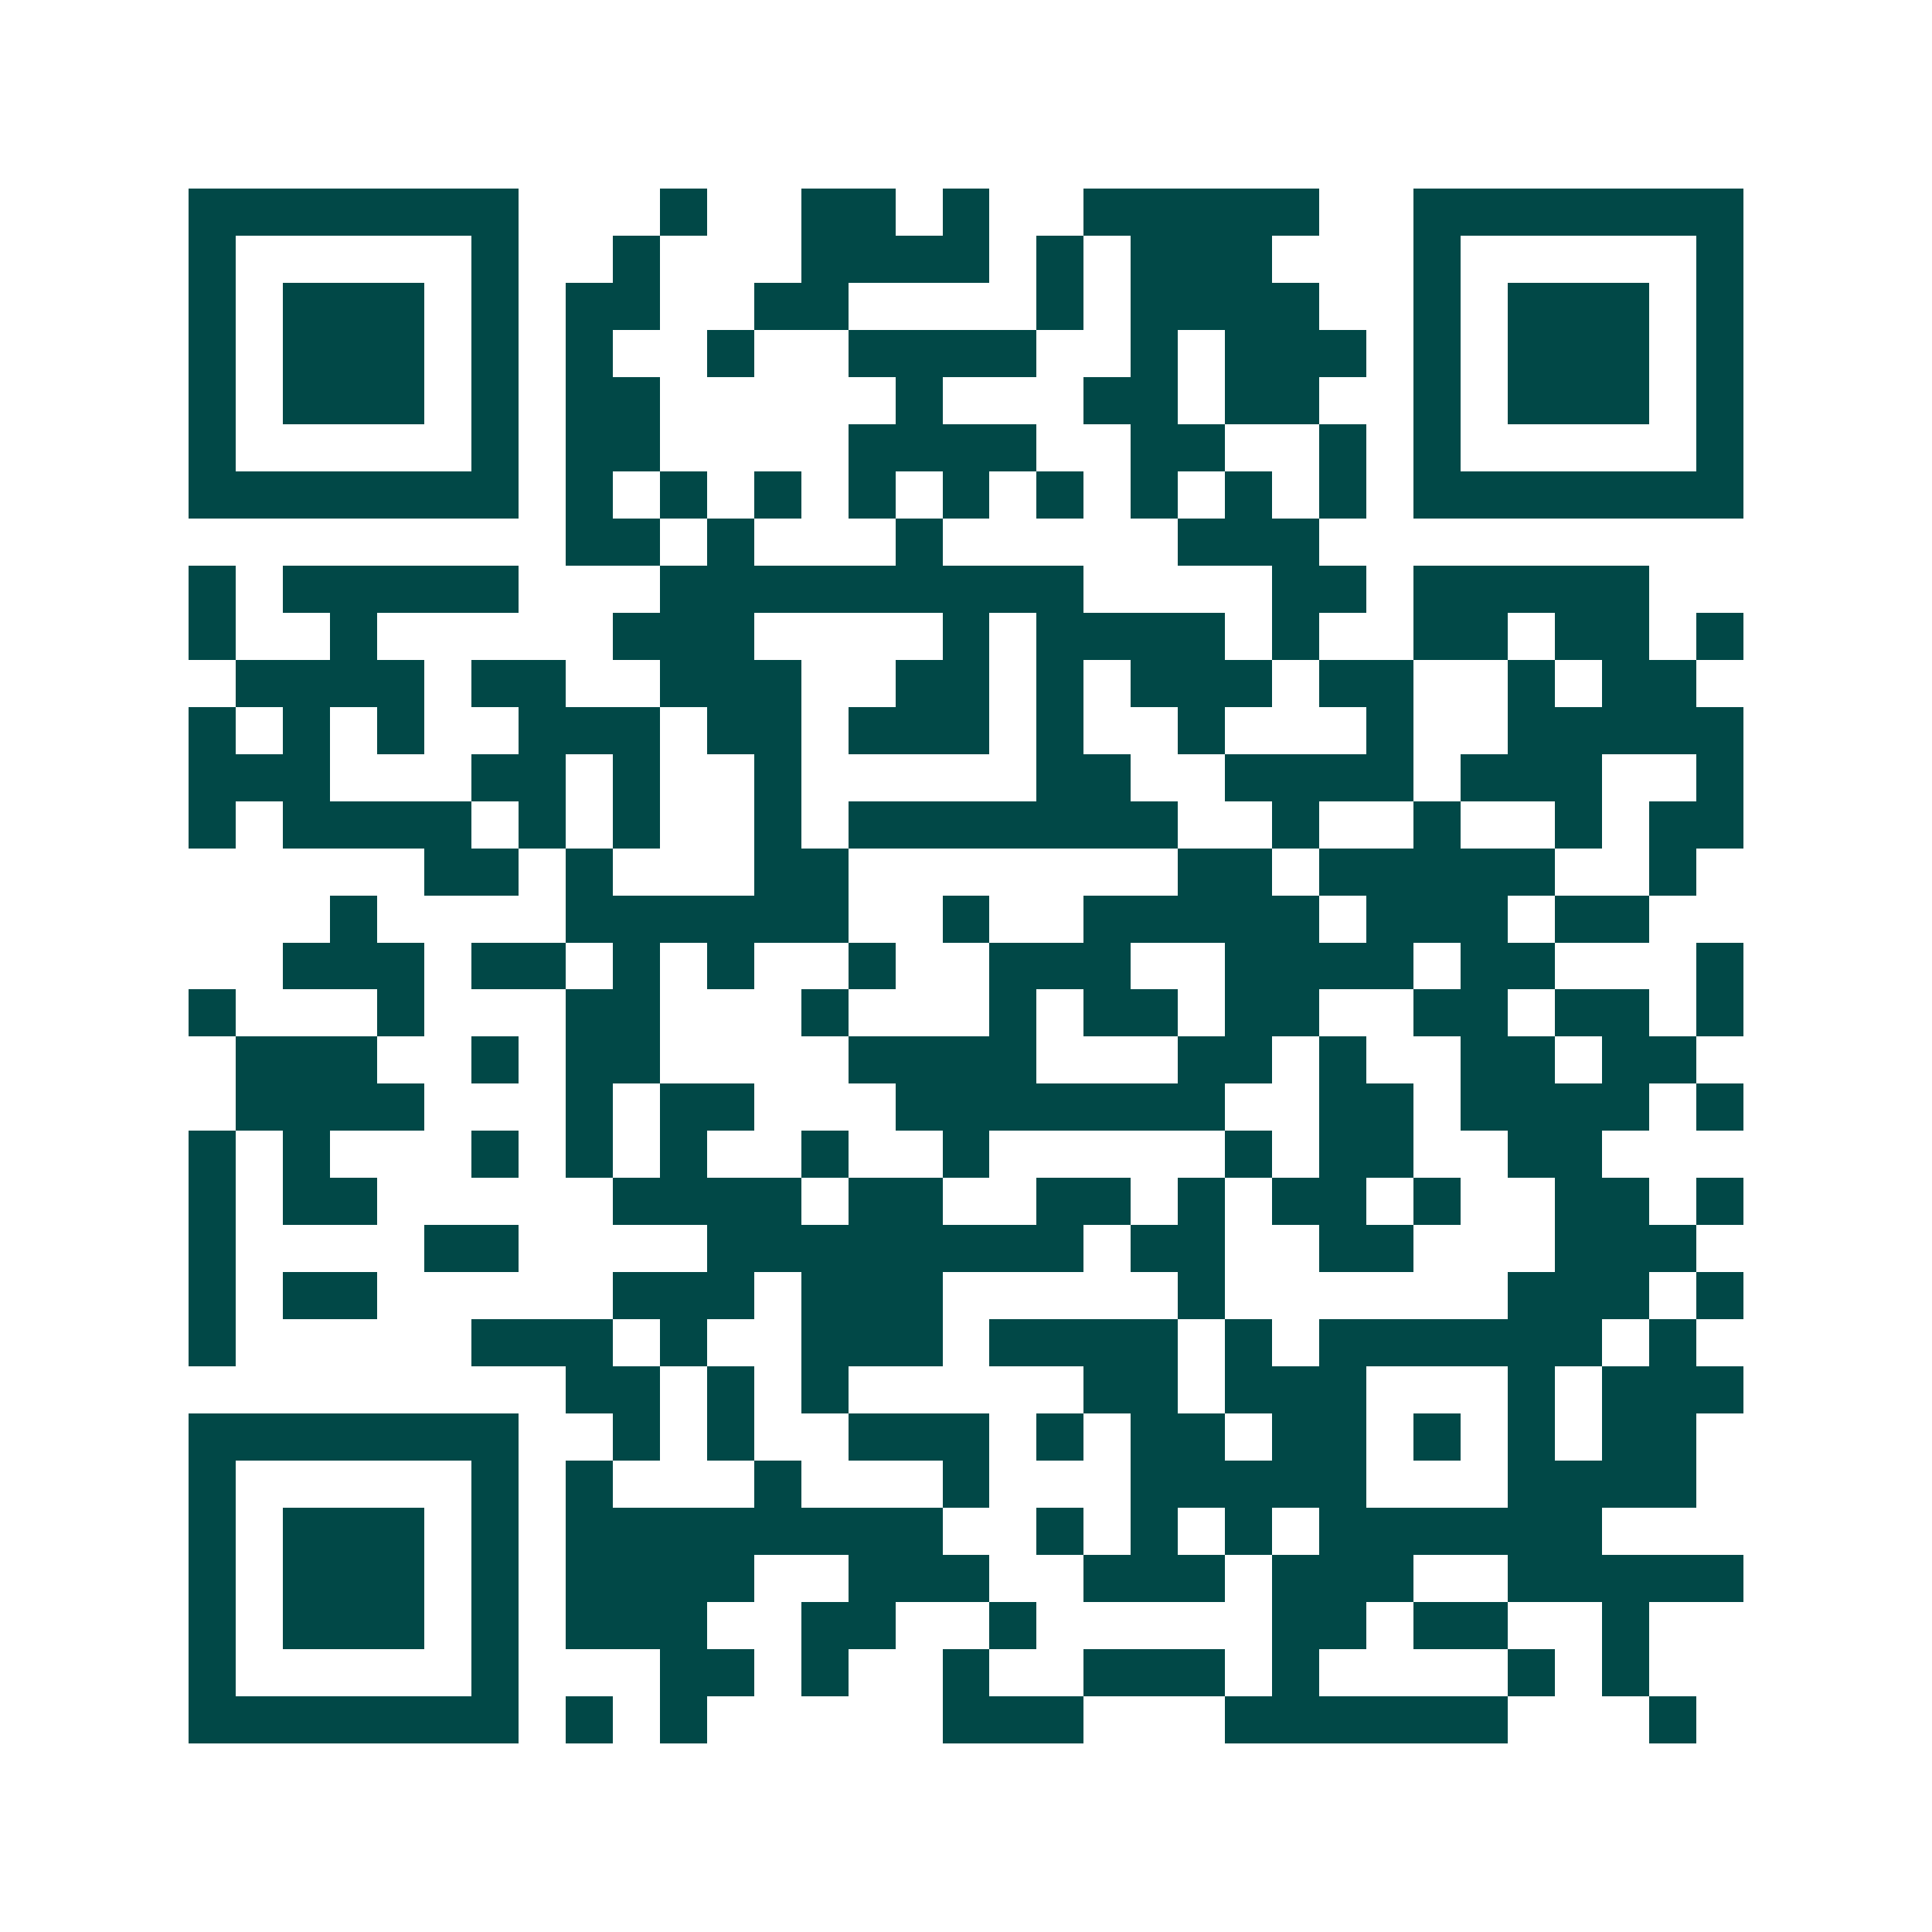 <svg xmlns="http://www.w3.org/2000/svg" width="200" height="200" viewBox="0 0 41 41" shape-rendering="crispEdges"><path fill="#ffffff" d="M0 0h41v41H0z"/><path stroke="#014847" d="M4 4.5h7m3 0h1m2 0h2m1 0h1m2 0h5m2 0h7M4 5.5h1m5 0h1m2 0h1m3 0h4m1 0h1m1 0h3m3 0h1m5 0h1M4 6.5h1m1 0h3m1 0h1m1 0h2m2 0h2m4 0h1m1 0h4m2 0h1m1 0h3m1 0h1M4 7.5h1m1 0h3m1 0h1m1 0h1m2 0h1m2 0h4m2 0h1m1 0h3m1 0h1m1 0h3m1 0h1M4 8.5h1m1 0h3m1 0h1m1 0h2m5 0h1m3 0h2m1 0h2m2 0h1m1 0h3m1 0h1M4 9.5h1m5 0h1m1 0h2m4 0h4m2 0h2m2 0h1m1 0h1m5 0h1M4 10.5h7m1 0h1m1 0h1m1 0h1m1 0h1m1 0h1m1 0h1m1 0h1m1 0h1m1 0h1m1 0h7M12 11.5h2m1 0h1m3 0h1m5 0h3M4 12.5h1m1 0h5m3 0h9m4 0h2m1 0h5M4 13.5h1m2 0h1m5 0h3m4 0h1m1 0h4m1 0h1m2 0h2m1 0h2m1 0h1M5 14.5h4m1 0h2m2 0h3m2 0h2m1 0h1m1 0h3m1 0h2m2 0h1m1 0h2M4 15.5h1m1 0h1m1 0h1m2 0h3m1 0h2m1 0h3m1 0h1m2 0h1m3 0h1m2 0h5M4 16.5h3m3 0h2m1 0h1m2 0h1m5 0h2m2 0h4m1 0h3m2 0h1M4 17.5h1m1 0h4m1 0h1m1 0h1m2 0h1m1 0h7m2 0h1m2 0h1m2 0h1m1 0h2M9 18.5h2m1 0h1m3 0h2m7 0h2m1 0h5m2 0h1M7 19.5h1m4 0h6m2 0h1m2 0h5m1 0h3m1 0h2M6 20.5h3m1 0h2m1 0h1m1 0h1m2 0h1m2 0h3m2 0h4m1 0h2m3 0h1M4 21.5h1m3 0h1m3 0h2m3 0h1m3 0h1m1 0h2m1 0h2m2 0h2m1 0h2m1 0h1M5 22.5h3m2 0h1m1 0h2m4 0h4m3 0h2m1 0h1m2 0h2m1 0h2M5 23.5h4m3 0h1m1 0h2m3 0h7m2 0h2m1 0h4m1 0h1M4 24.5h1m1 0h1m3 0h1m1 0h1m1 0h1m2 0h1m2 0h1m5 0h1m1 0h2m2 0h2M4 25.5h1m1 0h2m5 0h4m1 0h2m2 0h2m1 0h1m1 0h2m1 0h1m2 0h2m1 0h1M4 26.5h1m4 0h2m4 0h8m1 0h2m2 0h2m3 0h3M4 27.5h1m1 0h2m5 0h3m1 0h3m5 0h1m6 0h3m1 0h1M4 28.5h1m5 0h3m1 0h1m2 0h3m1 0h4m1 0h1m1 0h6m1 0h1M12 29.5h2m1 0h1m1 0h1m5 0h2m1 0h3m3 0h1m1 0h3M4 30.5h7m2 0h1m1 0h1m2 0h3m1 0h1m1 0h2m1 0h2m1 0h1m1 0h1m1 0h2M4 31.5h1m5 0h1m1 0h1m3 0h1m3 0h1m3 0h5m3 0h4M4 32.5h1m1 0h3m1 0h1m1 0h8m2 0h1m1 0h1m1 0h1m1 0h6M4 33.5h1m1 0h3m1 0h1m1 0h4m2 0h3m2 0h3m1 0h3m2 0h5M4 34.5h1m1 0h3m1 0h1m1 0h3m2 0h2m2 0h1m5 0h2m1 0h2m2 0h1M4 35.5h1m5 0h1m3 0h2m1 0h1m2 0h1m2 0h3m1 0h1m4 0h1m1 0h1M4 36.5h7m1 0h1m1 0h1m5 0h3m3 0h6m3 0h1"/></svg>

